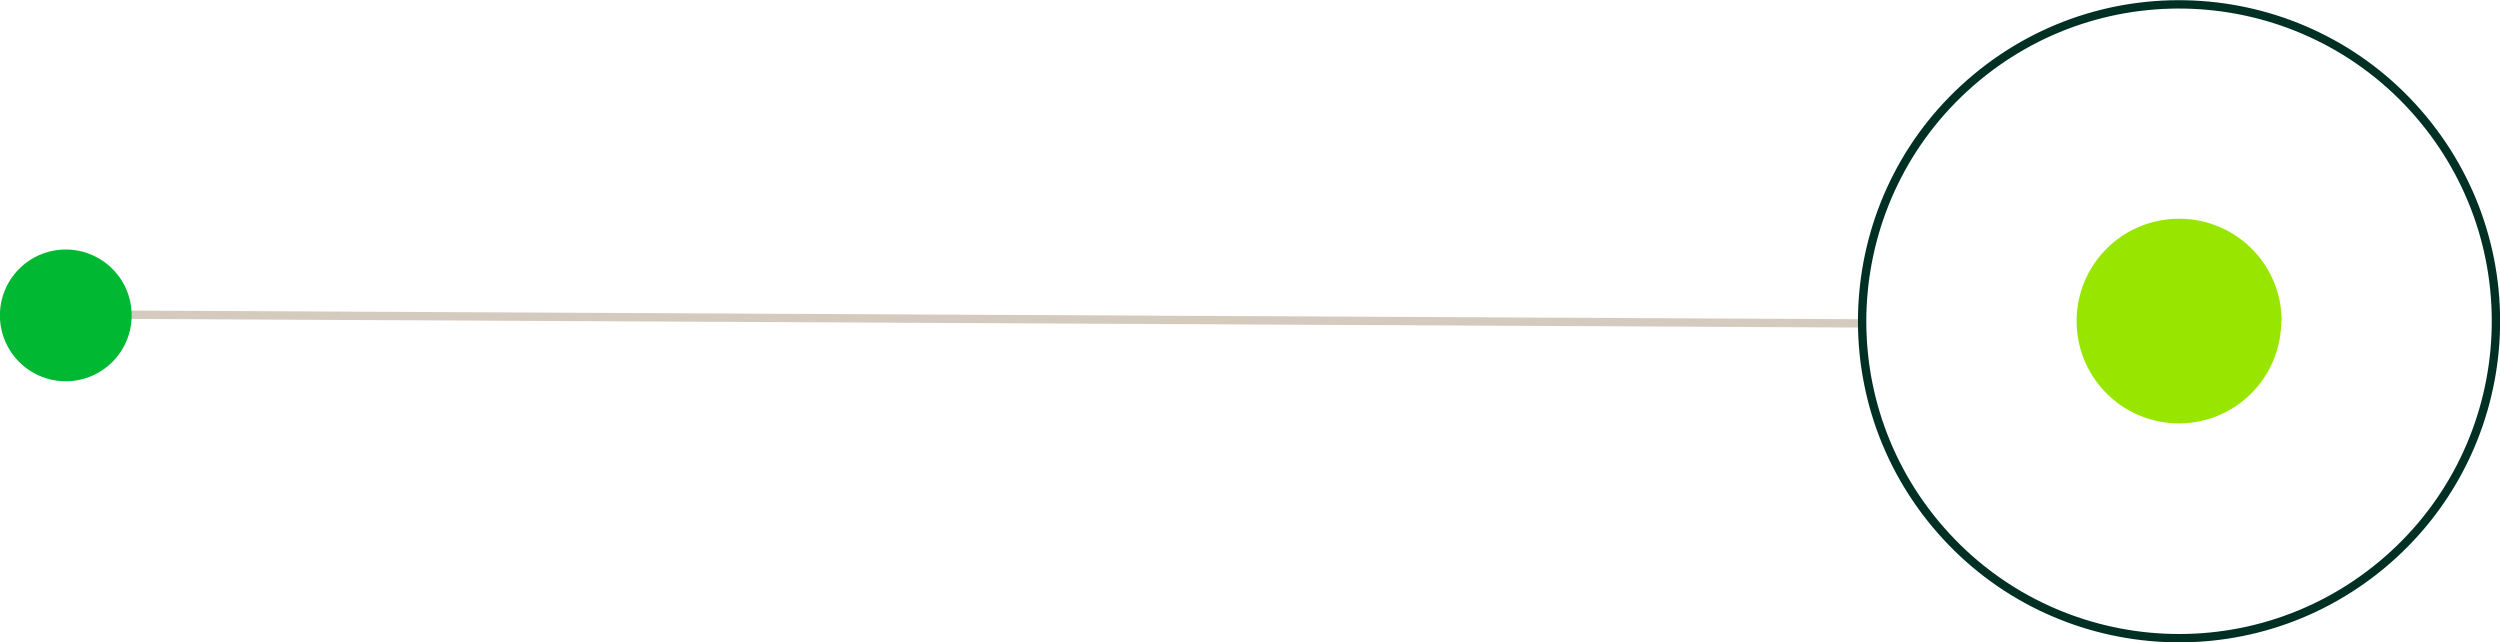 <svg id="Layer_1" data-name="Layer 1" xmlns="http://www.w3.org/2000/svg" viewBox="0 0 299.07 76.81"><defs><style>.cls-1,.cls-2{fill:none;stroke-miterlimit:10;}.cls-1{stroke:#d5cabe;}.cls-2{stroke:#003024;}.cls-3{fill:#98e600;}.cls-4{fill:#00b832;}</style></defs><line class="cls-1" x1="223.16" y1="38.69" x2="15.31" y2="37.65"/><circle class="cls-2" cx="693.92" cy="472.11" r="37.91" transform="translate(-574.74 119.03) rotate(-39.74)"/><path class="cls-3" d="M706.15,472.14A12.24,12.24,0,1,1,694,459.88a12.23,12.23,0,0,1,12.2,12.26" transform="translate(-433.25 -433.71)"/><path class="cls-4" d="M449,471.47a7.88,7.88,0,1,1-7.86-7.91,7.88,7.88,0,0,1,7.86,7.91" transform="translate(-433.25 -433.71)"/></svg>